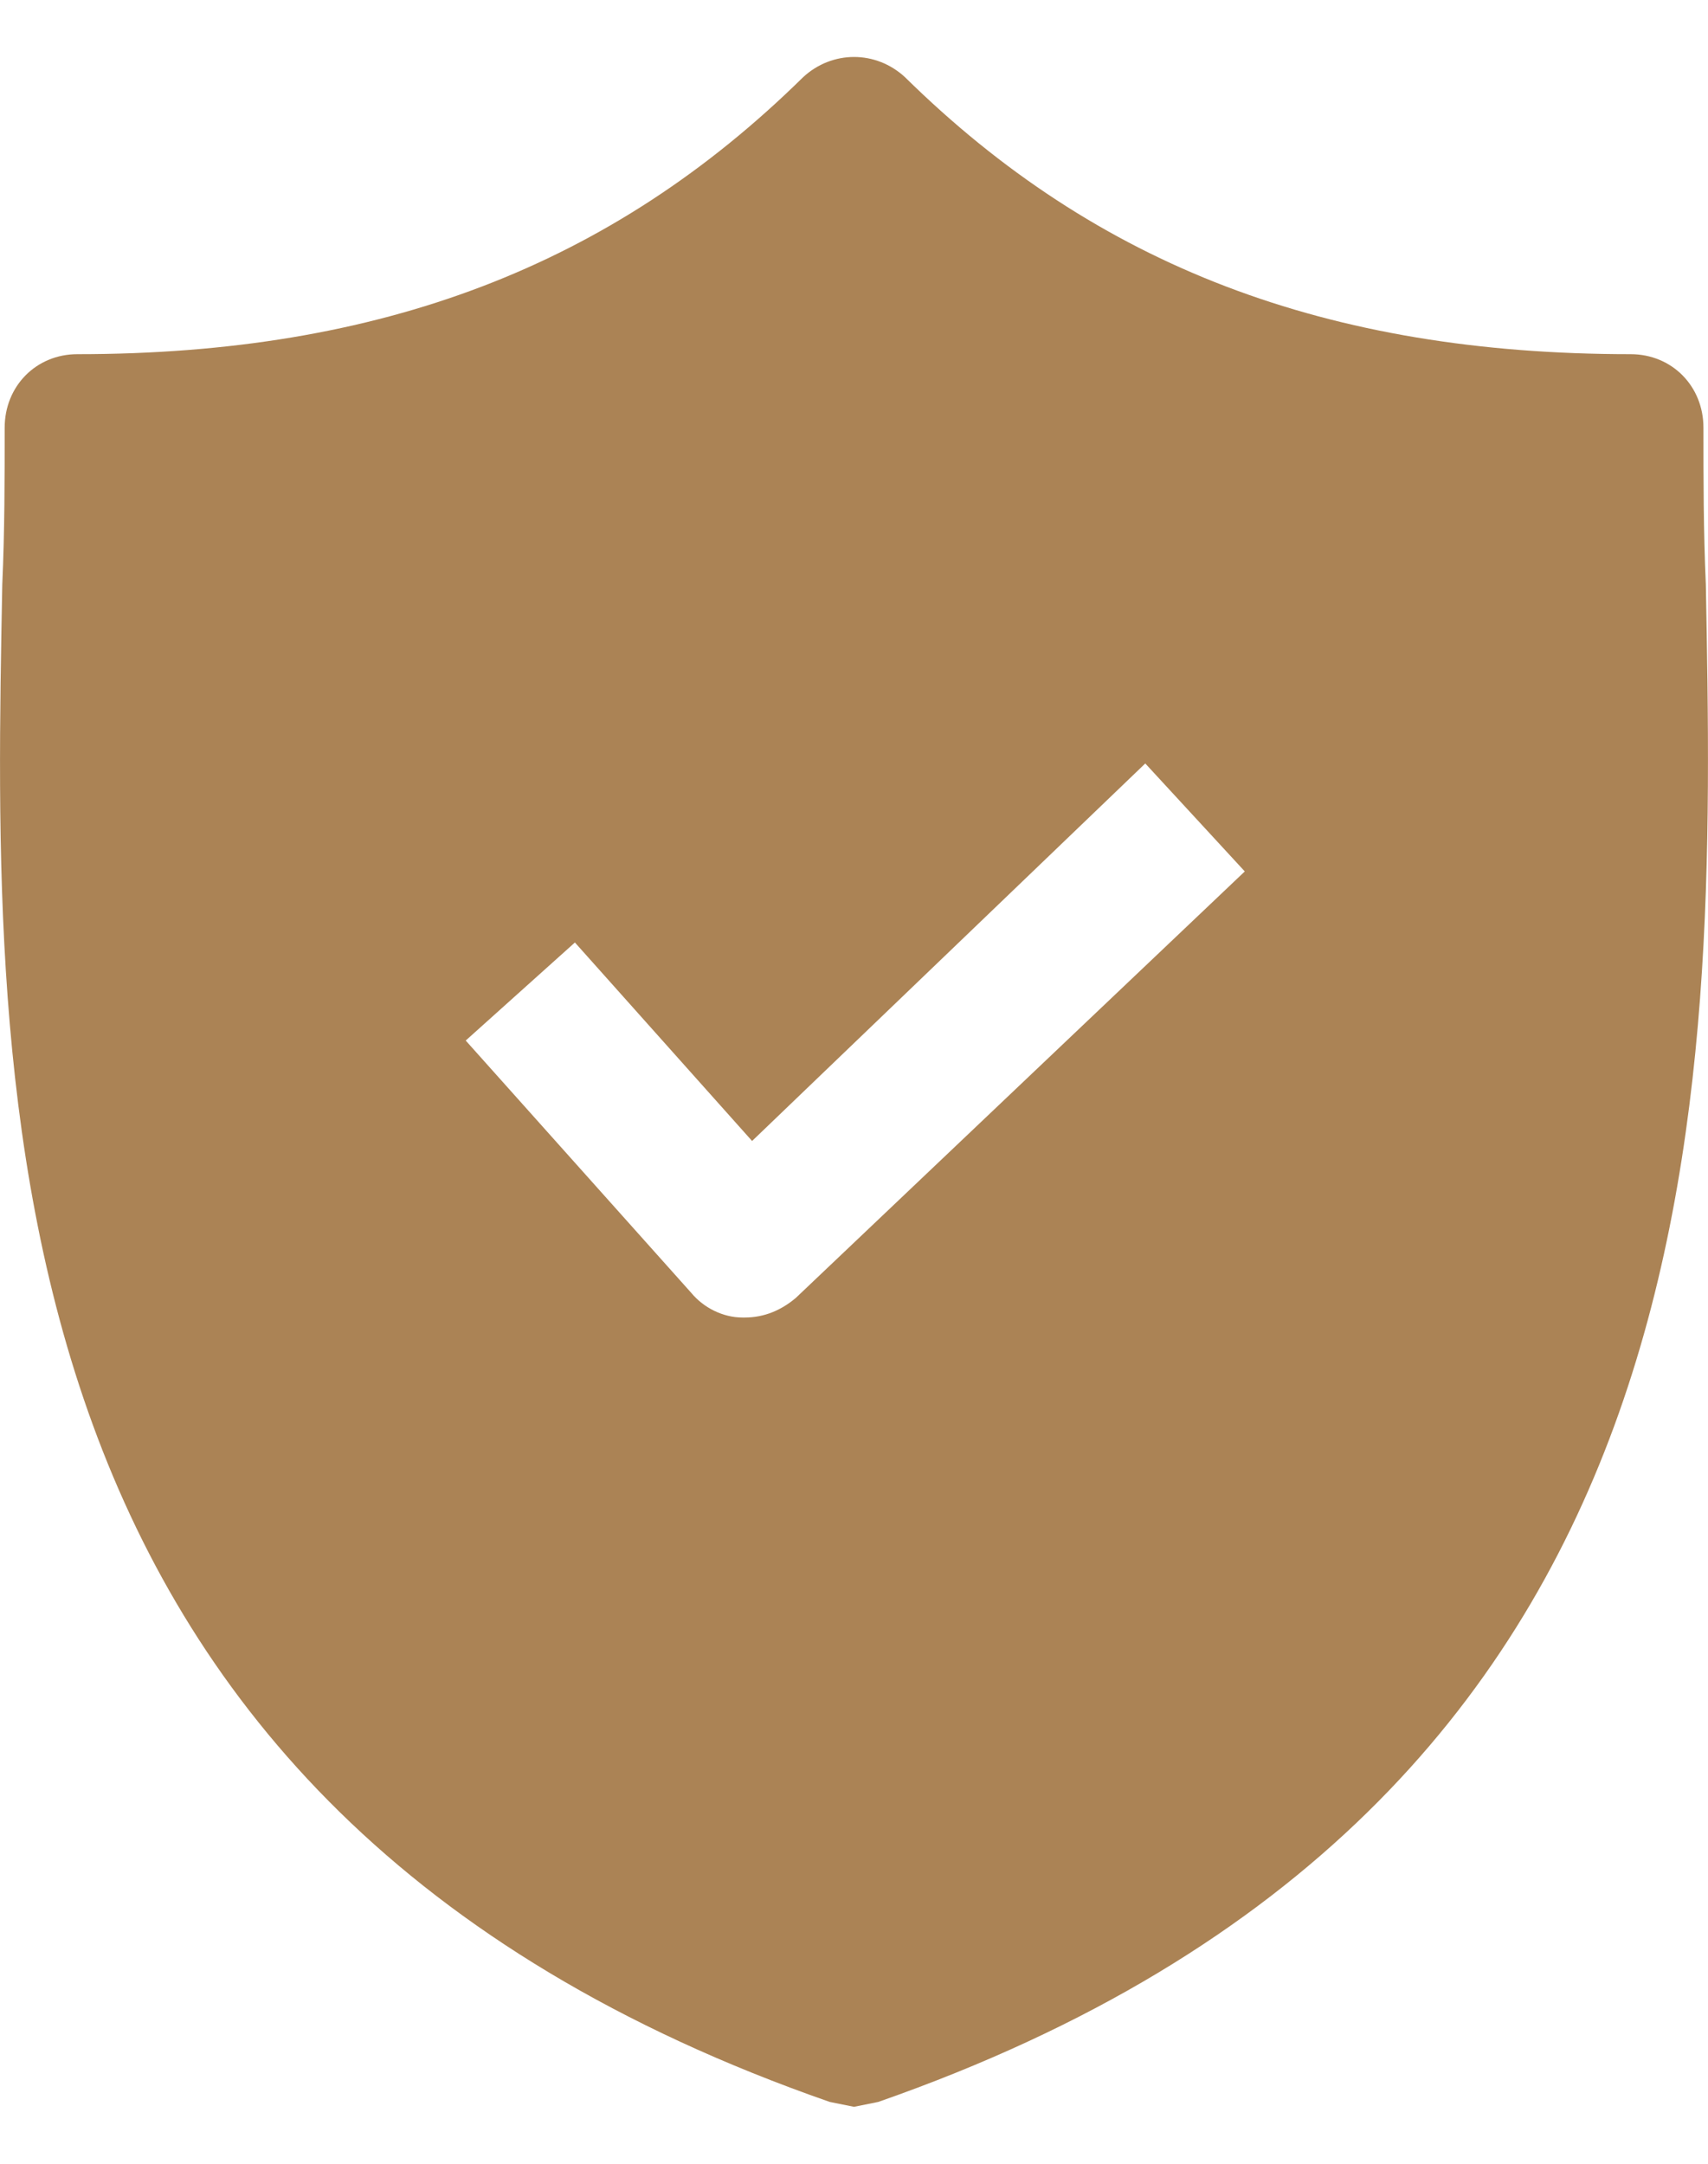<svg width="15" height="19" viewBox="0 0 15 19" fill="none" xmlns="http://www.w3.org/2000/svg">
<path d="M14.981 5.133C14.96 4.66 14.96 4.208 14.96 3.756C14.96 3.39 14.683 3.11 14.32 3.11C11.656 3.11 9.632 2.335 7.948 0.678C7.692 0.441 7.309 0.441 7.053 0.678C5.369 2.335 3.344 3.11 0.68 3.11C0.318 3.11 0.041 3.39 0.041 3.756C0.041 4.208 0.041 4.66 0.02 5.133C-0.066 9.653 -0.194 15.852 7.287 18.457L7.5 18.5L7.713 18.457C15.173 15.852 15.066 9.675 14.981 5.133ZM6.989 11.397C6.861 11.505 6.712 11.569 6.541 11.569H6.52C6.349 11.569 6.179 11.483 6.072 11.354L4.09 9.137L5.049 8.276L6.605 10.019L10.058 6.704L10.932 7.652L6.989 11.397Z" fill="#AB8355"/>
</svg>
